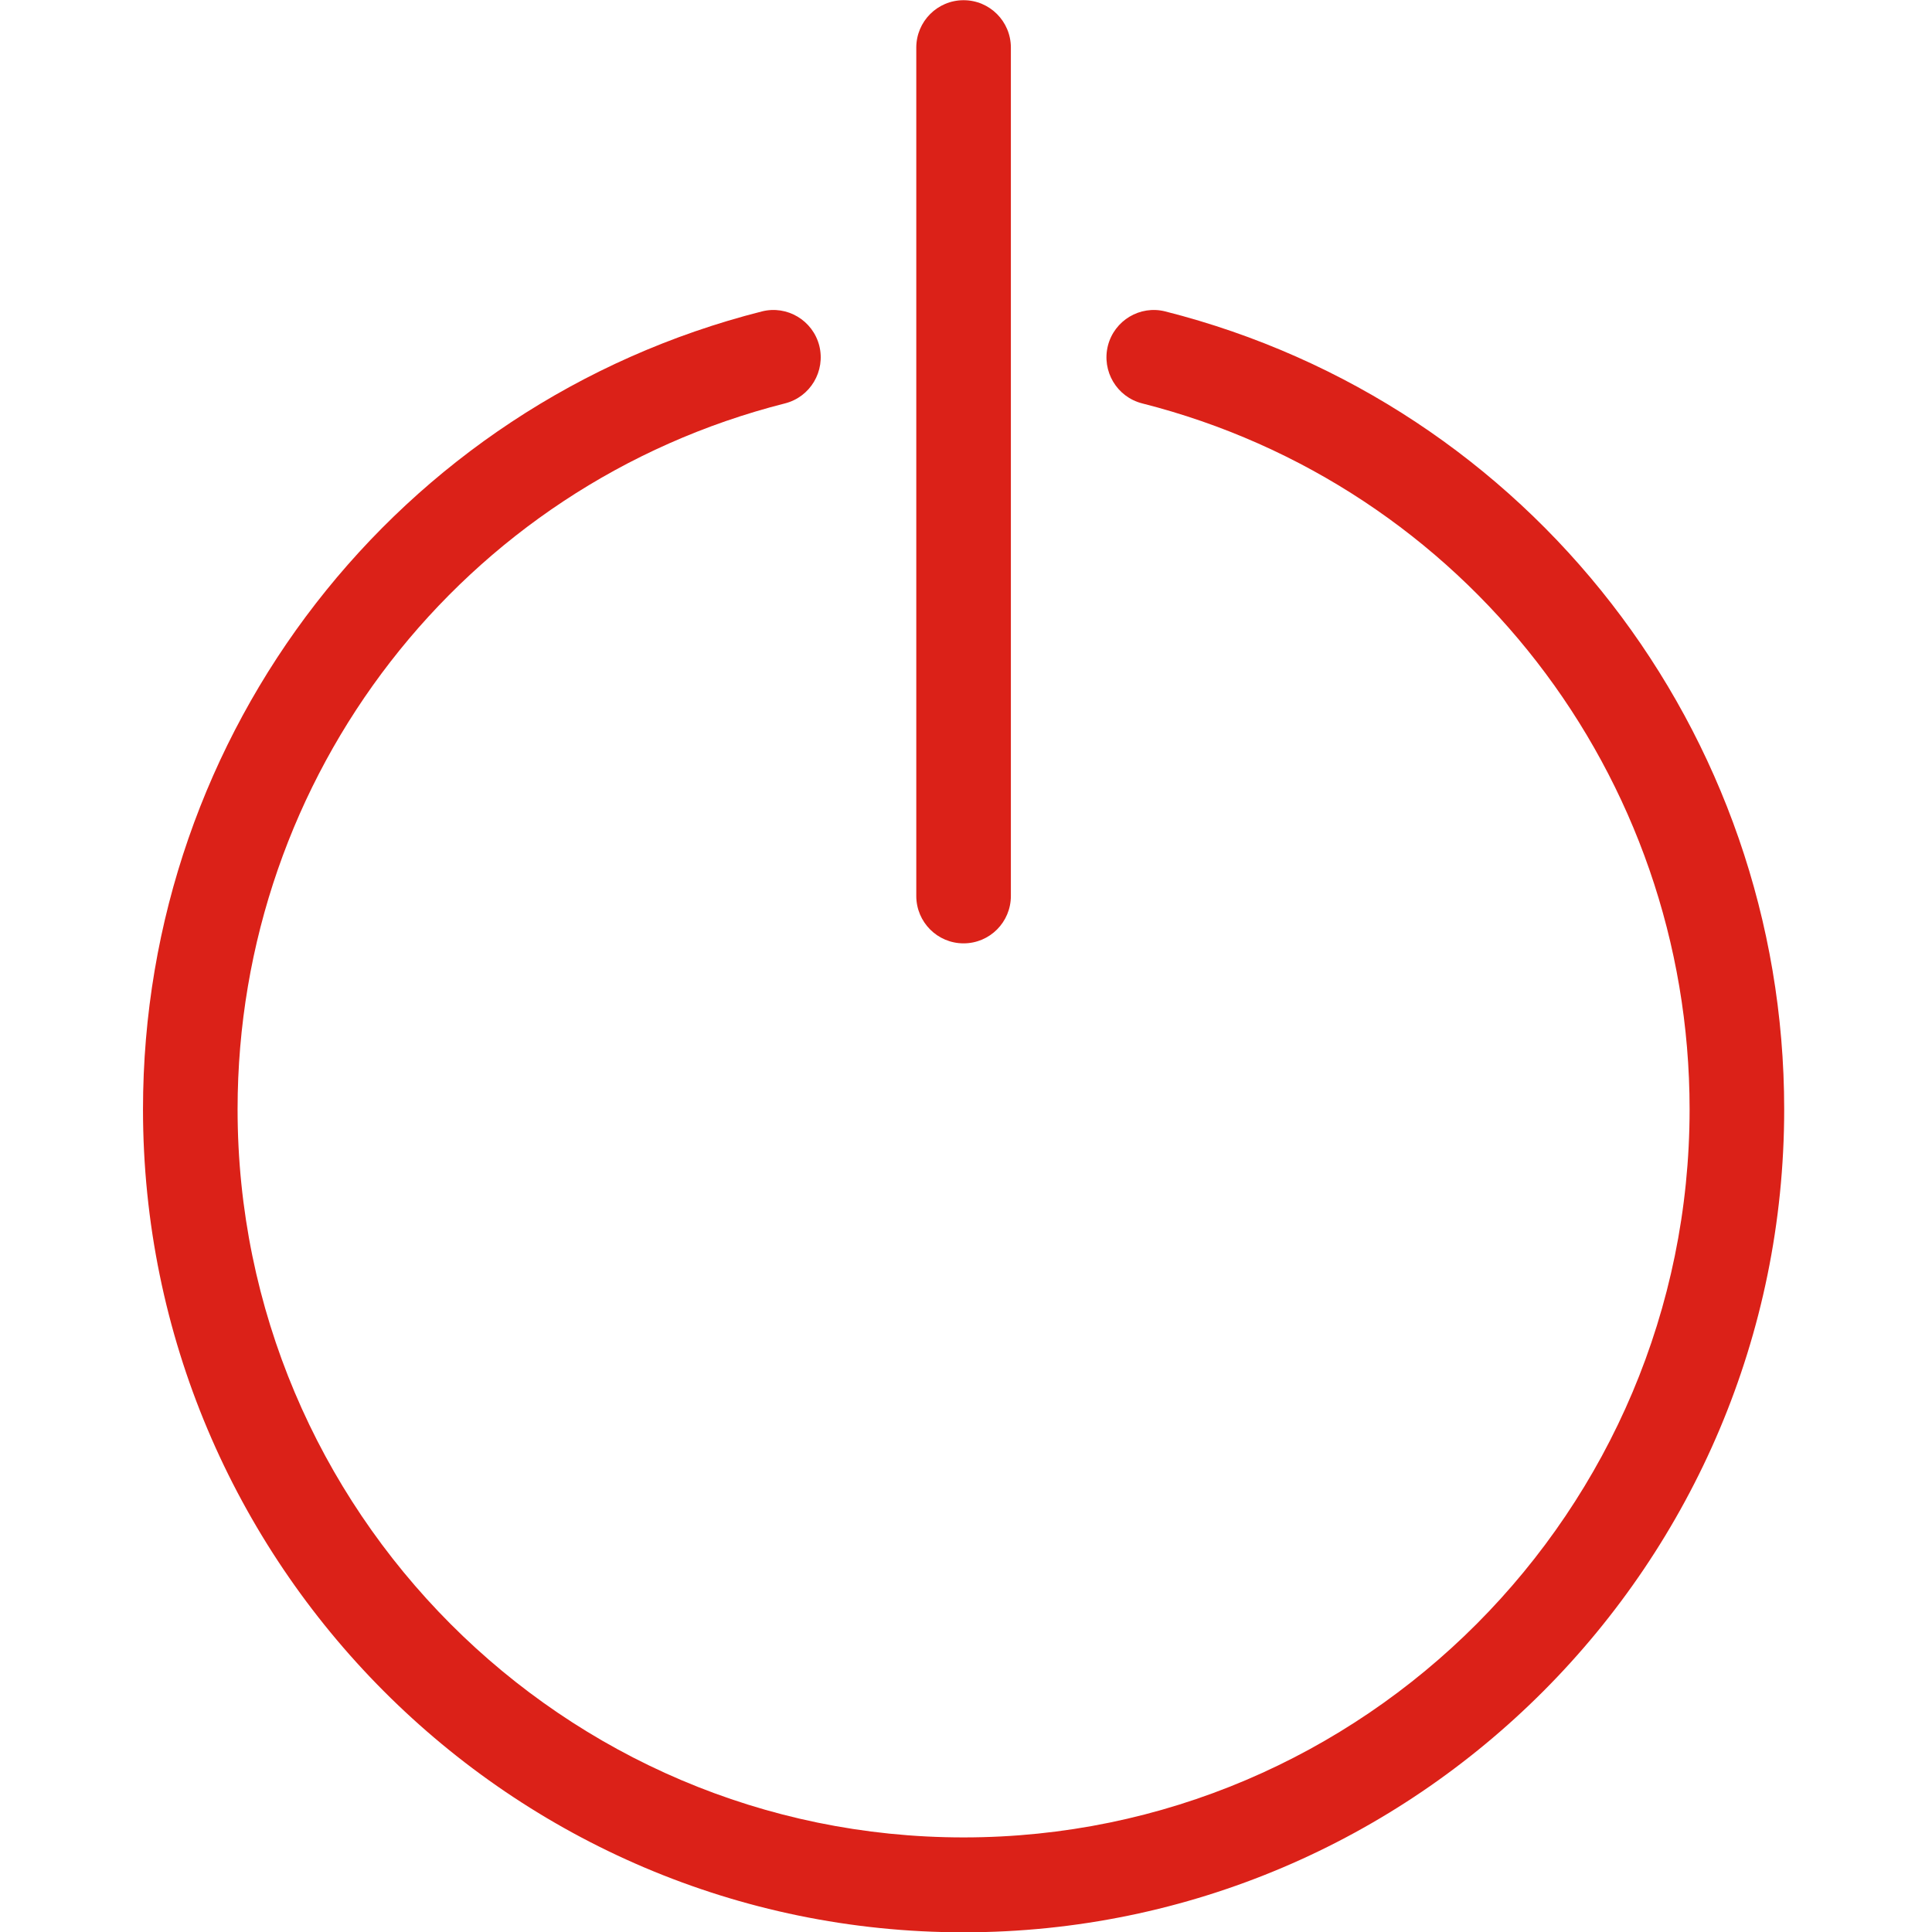 <?xml version="1.0" encoding="UTF-8"?> <svg xmlns="http://www.w3.org/2000/svg" width="75" height="75" viewBox="0 0 75 75" fill="none"> <g clip-path="url(#clip0_62_80)"> <path d="M37.406 75.012C19.84 75.012 5.551 60.68 5.551 43.062C5.551 28.414 15.43 15.676 29.574 12.09C30.555 11.84 31.555 12.438 31.805 13.422C32.051 14.41 31.457 15.41 30.473 15.66C17.961 18.832 9.223 30.102 9.223 43.062C9.223 58.648 21.867 71.328 37.406 71.328C52.945 71.328 65.59 58.648 65.59 43.062C65.59 30.102 56.852 18.832 44.34 15.66C43.355 15.41 42.762 14.41 43.008 13.422C43.258 12.438 44.258 11.84 45.238 12.09C59.383 15.676 69.262 28.414 69.262 43.062C69.262 60.68 54.973 75.012 37.406 75.012Z" fill="#DB2118"></path> <path d="M37.406 36.621C36.391 36.621 35.57 35.797 35.57 34.781V1.848C35.57 0.832 36.391 0.008 37.406 0.008C38.422 0.008 39.242 0.832 39.242 1.848V34.781C39.242 35.797 38.422 36.621 37.406 36.621Z" fill="#DB2118"></path> </g> <defs> <clipPath id="clip0_62_80"> <rect width="75" height="75" fill="white"></rect> </clipPath> </defs> </svg> 